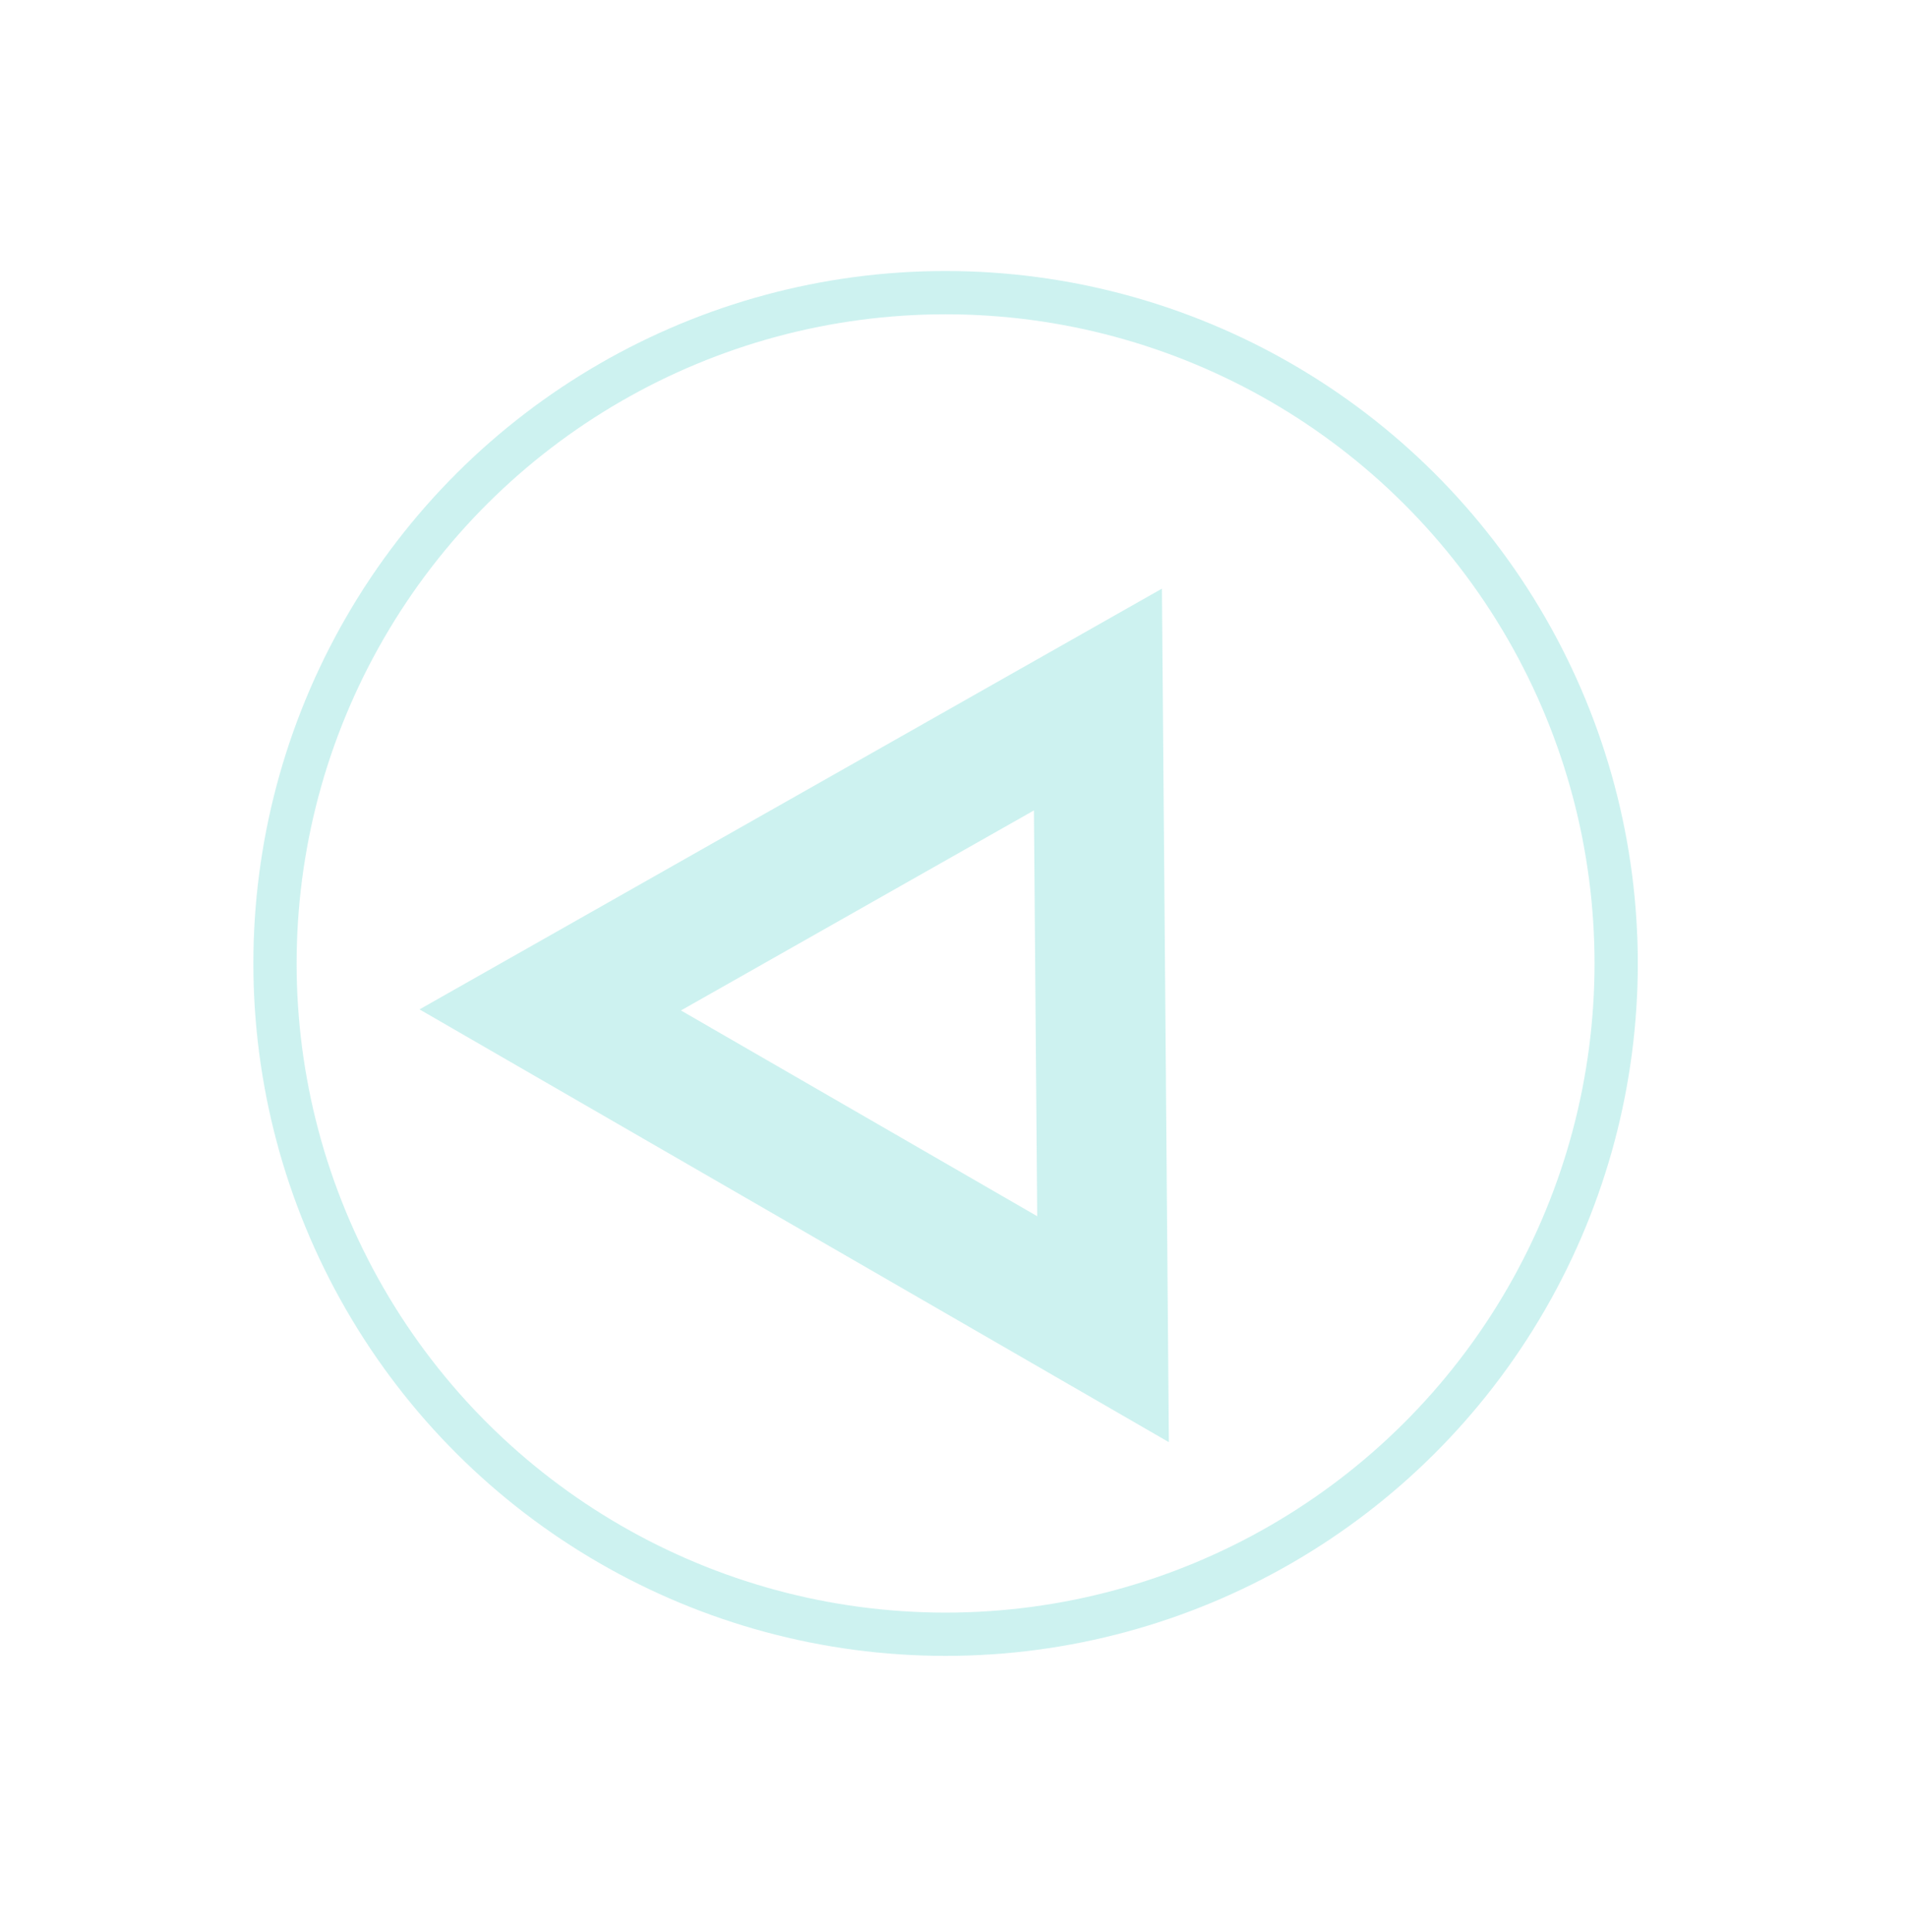 <?xml version="1.0" encoding="UTF-8"?> <svg xmlns="http://www.w3.org/2000/svg" width="79" height="80" viewBox="0 0 79 80" fill="none"><g clip-path="url(#clip0_132_682)"><circle cx="39.172" cy="39.9" r="27.78" transform="rotate(30 39.172 39.9)" stroke="#08BFB5" stroke-opacity="0.2" stroke-width="1.792"></circle><path d="M22.794 41.825L45.483 28.97L45.695 55.047L22.794 41.825Z" stroke="#08BFB5" stroke-opacity="0.2" stroke-width="5.377"></path></g><defs><clipPath id="clip0_132_682"><rect width="57.352" height="57.352" fill="white" transform="translate(28.676 0.728) rotate(30)"></rect></clipPath></defs></svg> 